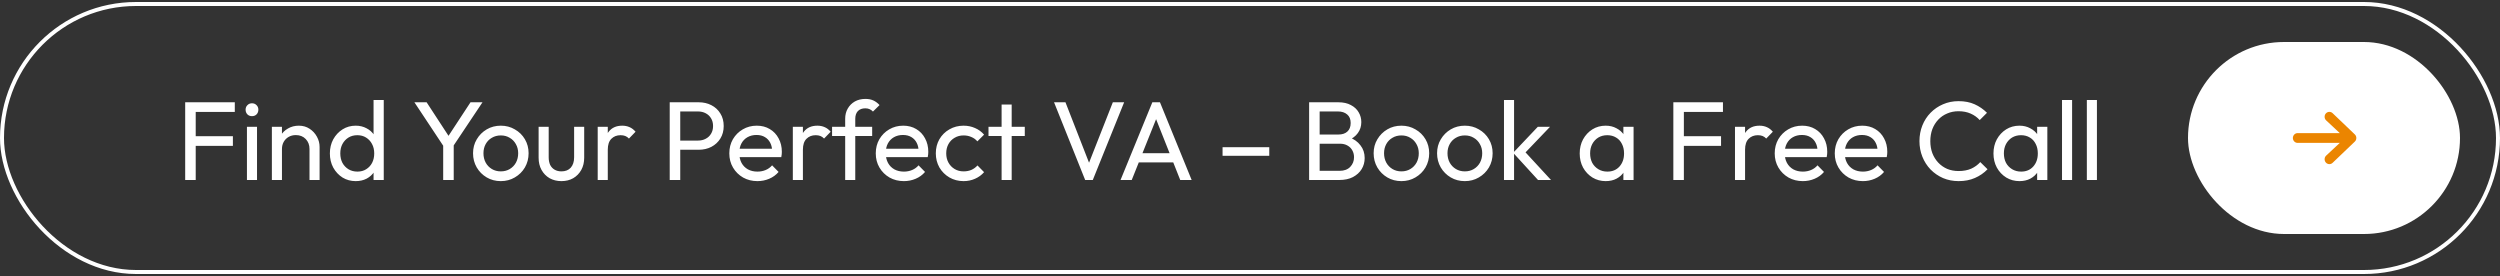 <svg width="625" height="69" viewBox="0 0 625 69" fill="none" xmlns="http://www.w3.org/2000/svg">
<rect x="0" y="0" width="625" height="69" fill="#333333" stroke="none"/>
<rect x="0.5" y="1" width="624" height="67" rx="33.5" stroke="white"/>
<path d="M46.296 45V25.568H48.928V45H46.296ZM48.088 36.46V34.052H58.224V36.46H48.088ZM48.088 27.976V25.568H58.7V27.976H48.088ZM61.735 45V31.7H64.255V45H61.735ZM62.995 29.04C62.529 29.04 62.146 28.891 61.847 28.592C61.549 28.275 61.399 27.883 61.399 27.416C61.399 26.968 61.549 26.595 61.847 26.296C62.146 25.979 62.529 25.82 62.995 25.82C63.462 25.82 63.845 25.979 64.143 26.296C64.442 26.595 64.591 26.968 64.591 27.416C64.591 27.883 64.442 28.275 64.143 28.592C63.845 28.891 63.462 29.04 62.995 29.04ZM77.377 45V37.244C77.377 36.236 77.06 35.405 76.425 34.752C75.79 34.099 74.969 33.772 73.961 33.772C73.289 33.772 72.692 33.921 72.169 34.22C71.646 34.519 71.236 34.929 70.937 35.452C70.638 35.975 70.489 36.572 70.489 37.244L69.453 36.656C69.453 35.648 69.677 34.752 70.125 33.968C70.573 33.184 71.198 32.568 72.001 32.12C72.804 31.653 73.709 31.42 74.717 31.42C75.725 31.42 76.612 31.672 77.377 32.176C78.161 32.68 78.777 33.343 79.225 34.164C79.673 34.967 79.897 35.825 79.897 36.74V45H77.377ZM67.969 45V31.7H70.489V45H67.969ZM88.937 45.28C87.705 45.28 86.604 44.981 85.633 44.384C84.662 43.768 83.888 42.937 83.309 41.892C82.749 40.847 82.469 39.671 82.469 38.364C82.469 37.057 82.749 35.881 83.309 34.836C83.888 33.791 84.662 32.96 85.633 32.344C86.604 31.728 87.705 31.42 88.937 31.42C89.926 31.42 90.822 31.635 91.625 32.064C92.428 32.475 93.072 33.053 93.557 33.8C94.061 34.528 94.341 35.377 94.397 36.348V40.352C94.341 41.304 94.07 42.153 93.585 42.9C93.1 43.647 92.456 44.235 91.653 44.664C90.85 45.075 89.945 45.28 88.937 45.28ZM89.357 42.9C90.197 42.9 90.925 42.704 91.541 42.312C92.176 41.92 92.67 41.388 93.025 40.716C93.38 40.025 93.557 39.241 93.557 38.364C93.557 37.449 93.37 36.656 92.997 35.984C92.642 35.312 92.148 34.78 91.513 34.388C90.897 33.996 90.169 33.8 89.329 33.8C88.489 33.8 87.752 33.996 87.117 34.388C86.482 34.78 85.978 35.321 85.605 36.012C85.25 36.684 85.073 37.459 85.073 38.336C85.073 39.232 85.25 40.025 85.605 40.716C85.978 41.388 86.482 41.92 87.117 42.312C87.77 42.704 88.517 42.9 89.357 42.9ZM95.937 45H93.389V41.416L93.865 38.168L93.389 34.948V25.008H95.937V45ZM111.245 37.104L103.601 25.568H106.653L112.813 35.004H111.441L117.629 25.568H120.625L112.925 37.104H111.245ZM110.797 45V35.368H113.429V45H110.797ZM125.205 45.28C123.899 45.28 122.723 44.972 121.677 44.356C120.632 43.74 119.801 42.909 119.185 41.864C118.569 40.8 118.261 39.615 118.261 38.308C118.261 37.02 118.569 35.863 119.185 34.836C119.801 33.791 120.632 32.96 121.677 32.344C122.723 31.728 123.899 31.42 125.205 31.42C126.493 31.42 127.66 31.728 128.705 32.344C129.769 32.941 130.609 33.763 131.225 34.808C131.841 35.853 132.149 37.02 132.149 38.308C132.149 39.615 131.841 40.8 131.225 41.864C130.609 42.909 129.769 43.74 128.705 44.356C127.66 44.972 126.493 45.28 125.205 45.28ZM125.205 42.844C126.045 42.844 126.792 42.648 127.445 42.256C128.099 41.864 128.612 41.332 128.985 40.66C129.359 39.969 129.545 39.185 129.545 38.308C129.545 37.449 129.349 36.684 128.957 36.012C128.584 35.34 128.071 34.817 127.417 34.444C126.783 34.052 126.045 33.856 125.205 33.856C124.365 33.856 123.619 34.052 122.965 34.444C122.312 34.817 121.799 35.34 121.425 36.012C121.052 36.684 120.865 37.449 120.865 38.308C120.865 39.185 121.052 39.969 121.425 40.66C121.799 41.332 122.312 41.864 122.965 42.256C123.619 42.648 124.365 42.844 125.205 42.844ZM140.337 45.28C139.254 45.28 138.274 45.037 137.397 44.552C136.538 44.048 135.866 43.357 135.381 42.48C134.895 41.603 134.653 40.585 134.653 39.428V31.7H137.173V39.316C137.173 40.044 137.294 40.679 137.537 41.22C137.798 41.743 138.171 42.144 138.657 42.424C139.142 42.704 139.711 42.844 140.365 42.844C141.354 42.844 142.129 42.536 142.689 41.92C143.249 41.285 143.529 40.417 143.529 39.316V31.7H146.049V39.428C146.049 40.585 145.806 41.603 145.321 42.48C144.835 43.357 144.163 44.048 143.305 44.552C142.465 45.037 141.475 45.28 140.337 45.28ZM149.426 45V31.7H151.946V45H149.426ZM151.946 37.412L150.994 36.992C150.994 35.293 151.386 33.94 152.17 32.932C152.954 31.924 154.083 31.42 155.558 31.42C156.23 31.42 156.837 31.541 157.378 31.784C157.919 32.008 158.423 32.391 158.89 32.932L157.238 34.64C156.958 34.341 156.65 34.127 156.314 33.996C155.978 33.865 155.586 33.8 155.138 33.8C154.205 33.8 153.439 34.099 152.842 34.696C152.245 35.293 151.946 36.199 151.946 37.412ZM169.193 37.44V35.144H174.485C175.213 35.144 175.857 34.995 176.417 34.696C176.995 34.397 177.443 33.977 177.761 33.436C178.097 32.895 178.265 32.251 178.265 31.504C178.265 30.757 178.097 30.113 177.761 29.572C177.443 29.031 176.995 28.611 176.417 28.312C175.857 28.013 175.213 27.864 174.485 27.864H169.193V25.568H174.653C175.847 25.568 176.911 25.811 177.845 26.296C178.797 26.781 179.543 27.472 180.085 28.368C180.645 29.245 180.925 30.291 180.925 31.504C180.925 32.699 180.645 33.744 180.085 34.64C179.543 35.517 178.797 36.208 177.845 36.712C176.911 37.197 175.847 37.44 174.653 37.44H169.193ZM167.429 45V25.568H170.061V45H167.429ZM189.356 45.28C188.03 45.28 186.836 44.981 185.772 44.384C184.708 43.768 183.868 42.937 183.252 41.892C182.636 40.847 182.328 39.661 182.328 38.336C182.328 37.029 182.626 35.853 183.224 34.808C183.84 33.763 184.661 32.941 185.688 32.344C186.733 31.728 187.9 31.42 189.188 31.42C190.42 31.42 191.502 31.7 192.436 32.26C193.388 32.82 194.125 33.595 194.648 34.584C195.189 35.573 195.46 36.693 195.46 37.944C195.46 38.131 195.45 38.336 195.432 38.56C195.413 38.765 195.376 39.008 195.32 39.288H184.092V37.188H193.976L193.052 38C193.052 37.104 192.893 36.348 192.576 35.732C192.258 35.097 191.81 34.612 191.232 34.276C190.653 33.921 189.953 33.744 189.132 33.744C188.273 33.744 187.517 33.931 186.864 34.304C186.21 34.677 185.706 35.2 185.352 35.872C184.997 36.544 184.82 37.337 184.82 38.252C184.82 39.185 185.006 40.007 185.38 40.716C185.753 41.407 186.285 41.948 186.976 42.34C187.666 42.713 188.46 42.9 189.356 42.9C190.102 42.9 190.784 42.769 191.4 42.508C192.034 42.247 192.576 41.855 193.024 41.332L194.648 42.984C194.013 43.731 193.229 44.3 192.296 44.692C191.381 45.084 190.401 45.28 189.356 45.28ZM198.207 45V31.7H200.727V45H198.207ZM200.727 37.412L199.775 36.992C199.775 35.293 200.167 33.94 200.951 32.932C201.735 31.924 202.865 31.42 204.339 31.42C205.011 31.42 205.618 31.541 206.159 31.784C206.701 32.008 207.205 32.391 207.671 32.932L206.019 34.64C205.739 34.341 205.431 34.127 205.095 33.996C204.759 33.865 204.367 33.8 203.919 33.8C202.986 33.8 202.221 34.099 201.623 34.696C201.026 35.293 200.727 36.199 200.727 37.412ZM211.295 45V29.712C211.295 28.723 211.51 27.864 211.939 27.136C212.368 26.389 212.956 25.801 213.703 25.372C214.468 24.943 215.355 24.728 216.363 24.728C217.128 24.728 217.791 24.859 218.351 25.12C218.911 25.381 219.424 25.764 219.891 26.268L218.239 27.892C217.996 27.631 217.726 27.435 217.427 27.304C217.128 27.155 216.764 27.08 216.335 27.08C215.532 27.08 214.907 27.313 214.459 27.78C214.03 28.247 213.815 28.891 213.815 29.712V45H211.295ZM208.019 33.996V31.7H218.043V33.996H208.019ZM225.969 45.28C224.644 45.28 223.449 44.981 222.385 44.384C221.321 43.768 220.481 42.937 219.865 41.892C219.249 40.847 218.941 39.661 218.941 38.336C218.941 37.029 219.24 35.853 219.837 34.808C220.453 33.763 221.274 32.941 222.301 32.344C223.346 31.728 224.513 31.42 225.801 31.42C227.033 31.42 228.116 31.7 229.049 32.26C230.001 32.82 230.738 33.595 231.261 34.584C231.802 35.573 232.073 36.693 232.073 37.944C232.073 38.131 232.064 38.336 232.045 38.56C232.026 38.765 231.989 39.008 231.933 39.288H220.705V37.188H230.589L229.665 38C229.665 37.104 229.506 36.348 229.189 35.732C228.872 35.097 228.424 34.612 227.845 34.276C227.266 33.921 226.566 33.744 225.745 33.744C224.886 33.744 224.13 33.931 223.477 34.304C222.824 34.677 222.32 35.2 221.965 35.872C221.61 36.544 221.433 37.337 221.433 38.252C221.433 39.185 221.62 40.007 221.993 40.716C222.366 41.407 222.898 41.948 223.589 42.34C224.28 42.713 225.073 42.9 225.969 42.9C226.716 42.9 227.397 42.769 228.013 42.508C228.648 42.247 229.189 41.855 229.637 41.332L231.261 42.984C230.626 43.731 229.842 44.3 228.909 44.692C227.994 45.084 227.014 45.28 225.969 45.28ZM240.897 45.28C239.59 45.28 238.405 44.972 237.341 44.356C236.295 43.74 235.465 42.909 234.849 41.864C234.251 40.8 233.953 39.624 233.953 38.336C233.953 37.029 234.251 35.853 234.849 34.808C235.465 33.763 236.295 32.941 237.341 32.344C238.405 31.728 239.59 31.42 240.897 31.42C241.923 31.42 242.875 31.616 243.753 32.008C244.63 32.381 245.386 32.932 246.021 33.66L244.341 35.34C243.93 34.855 243.426 34.491 242.829 34.248C242.25 33.987 241.606 33.856 240.897 33.856C240.057 33.856 239.31 34.052 238.657 34.444C238.003 34.817 237.49 35.34 237.117 36.012C236.743 36.684 236.557 37.459 236.557 38.336C236.557 39.213 236.743 39.988 237.117 40.66C237.49 41.332 238.003 41.864 238.657 42.256C239.31 42.648 240.057 42.844 240.897 42.844C241.606 42.844 242.25 42.723 242.829 42.48C243.426 42.219 243.939 41.845 244.369 41.36L246.021 43.04C245.405 43.749 244.649 44.3 243.753 44.692C242.875 45.084 241.923 45.28 240.897 45.28ZM250.4 45V26.128H252.92V45H250.4ZM247.124 33.996V31.7H256.196V33.996H247.124ZM271.293 45L263.509 25.568H266.365L272.777 42.004H271.741L278.209 25.568H281.037L273.197 45H271.293ZM280.134 45L288.086 25.568H289.99L297.914 45H295.058L288.534 28.564H289.514L282.934 45H280.134ZM283.914 40.604V38.308H294.134V40.604H283.914ZM305.641 38.952V36.796H317.317V38.952H305.641ZM329.044 45V42.704H334.924C336.044 42.704 336.922 42.377 337.556 41.724C338.191 41.052 338.508 40.249 338.508 39.316C338.508 38.681 338.368 38.112 338.088 37.608C337.808 37.085 337.398 36.675 336.856 36.376C336.334 36.077 335.718 35.928 335.008 35.928H329.044V33.632H334.616C335.55 33.632 336.287 33.389 336.828 32.904C337.388 32.4 337.668 31.681 337.668 30.748C337.668 29.815 337.379 29.105 336.8 28.62C336.222 28.116 335.456 27.864 334.504 27.864H329.044V25.568H334.56C335.83 25.568 336.884 25.801 337.724 26.268C338.583 26.716 339.227 27.313 339.656 28.06C340.104 28.807 340.328 29.628 340.328 30.524C340.328 31.569 340.039 32.484 339.46 33.268C338.9 34.052 338.07 34.668 336.968 35.116L337.192 34.276C338.443 34.724 339.414 35.405 340.104 36.32C340.814 37.216 341.168 38.28 341.168 39.512C341.168 40.539 340.916 41.463 340.412 42.284C339.908 43.105 339.18 43.768 338.228 44.272C337.295 44.757 336.147 45 334.784 45H329.044ZM327.28 45V25.568H329.912V45H327.28ZM350.354 45.28C349.047 45.28 347.871 44.972 346.826 44.356C345.78 43.74 344.95 42.909 344.334 41.864C343.718 40.8 343.41 39.615 343.41 38.308C343.41 37.02 343.718 35.863 344.334 34.836C344.95 33.791 345.78 32.96 346.826 32.344C347.871 31.728 349.047 31.42 350.354 31.42C351.642 31.42 352.808 31.728 353.854 32.344C354.918 32.941 355.758 33.763 356.374 34.808C356.99 35.853 357.298 37.02 357.298 38.308C357.298 39.615 356.99 40.8 356.374 41.864C355.758 42.909 354.918 43.74 353.854 44.356C352.808 44.972 351.642 45.28 350.354 45.28ZM350.354 42.844C351.194 42.844 351.94 42.648 352.594 42.256C353.247 41.864 353.76 41.332 354.134 40.66C354.507 39.969 354.694 39.185 354.694 38.308C354.694 37.449 354.498 36.684 354.106 36.012C353.732 35.34 353.219 34.817 352.566 34.444C351.931 34.052 351.194 33.856 350.354 33.856C349.514 33.856 348.767 34.052 348.114 34.444C347.46 34.817 346.947 35.34 346.574 36.012C346.2 36.684 346.014 37.449 346.014 38.308C346.014 39.185 346.2 39.969 346.574 40.66C346.947 41.332 347.46 41.864 348.114 42.256C348.767 42.648 349.514 42.844 350.354 42.844ZM366.213 45.28C364.906 45.28 363.73 44.972 362.685 44.356C361.64 43.74 360.809 42.909 360.193 41.864C359.577 40.8 359.269 39.615 359.269 38.308C359.269 37.02 359.577 35.863 360.193 34.836C360.809 33.791 361.64 32.96 362.685 32.344C363.73 31.728 364.906 31.42 366.213 31.42C367.501 31.42 368.668 31.728 369.713 32.344C370.777 32.941 371.617 33.763 372.233 34.808C372.849 35.853 373.157 37.02 373.157 38.308C373.157 39.615 372.849 40.8 372.233 41.864C371.617 42.909 370.777 43.74 369.713 44.356C368.668 44.972 367.501 45.28 366.213 45.28ZM366.213 42.844C367.053 42.844 367.8 42.648 368.453 42.256C369.106 41.864 369.62 41.332 369.993 40.66C370.366 39.969 370.553 39.185 370.553 38.308C370.553 37.449 370.357 36.684 369.965 36.012C369.592 35.34 369.078 34.817 368.425 34.444C367.79 34.052 367.053 33.856 366.213 33.856C365.373 33.856 364.626 34.052 363.973 34.444C363.32 34.817 362.806 35.34 362.433 36.012C362.06 36.684 361.873 37.449 361.873 38.308C361.873 39.185 362.06 39.969 362.433 40.66C362.806 41.332 363.32 41.864 363.973 42.256C364.626 42.648 365.373 42.844 366.213 42.844ZM384.508 45L378.292 38.196L384.452 31.7H387.504L380.644 38.868L380.756 37.412L387.756 45H384.508ZM375.996 45V25.008H378.516V45H375.996ZM401.422 45.28C400.209 45.28 399.107 44.981 398.118 44.384C397.129 43.768 396.345 42.937 395.766 41.892C395.206 40.847 394.926 39.671 394.926 38.364C394.926 37.057 395.206 35.881 395.766 34.836C396.345 33.791 397.119 32.96 398.09 32.344C399.079 31.728 400.19 31.42 401.422 31.42C402.43 31.42 403.326 31.635 404.11 32.064C404.913 32.475 405.557 33.053 406.042 33.8C406.527 34.528 406.798 35.377 406.854 36.348V40.352C406.798 41.304 406.527 42.153 406.042 42.9C405.575 43.647 404.941 44.235 404.138 44.664C403.354 45.075 402.449 45.28 401.422 45.28ZM401.842 42.9C403.093 42.9 404.101 42.48 404.866 41.64C405.631 40.781 406.014 39.689 406.014 38.364C406.014 37.449 405.837 36.656 405.482 35.984C405.146 35.293 404.661 34.761 404.026 34.388C403.391 33.996 402.654 33.8 401.814 33.8C400.974 33.8 400.227 33.996 399.574 34.388C398.939 34.78 398.435 35.321 398.062 36.012C397.707 36.684 397.53 37.459 397.53 38.336C397.53 39.232 397.707 40.025 398.062 40.716C398.435 41.388 398.949 41.92 399.602 42.312C400.255 42.704 401.002 42.9 401.842 42.9ZM405.846 45V41.416L406.322 38.168L405.846 34.948V31.7H408.394V45H405.846ZM418.335 45V25.568H420.967V45H418.335ZM420.127 36.46V34.052H430.263V36.46H420.127ZM420.127 27.976V25.568H430.739V27.976H420.127ZM433.746 45V31.7H436.266V45H433.746ZM436.266 37.412L435.314 36.992C435.314 35.293 435.706 33.94 436.49 32.932C437.274 31.924 438.404 31.42 439.878 31.42C440.55 31.42 441.157 31.541 441.698 31.784C442.24 32.008 442.744 32.391 443.21 32.932L441.558 34.64C441.278 34.341 440.97 34.127 440.634 33.996C440.298 33.865 439.906 33.8 439.458 33.8C438.525 33.8 437.76 34.099 437.162 34.696C436.565 35.293 436.266 36.199 436.266 37.412ZM450.707 45.28C449.382 45.28 448.187 44.981 447.123 44.384C446.059 43.768 445.219 42.937 444.603 41.892C443.987 40.847 443.679 39.661 443.679 38.336C443.679 37.029 443.978 35.853 444.575 34.808C445.191 33.763 446.013 32.941 447.039 32.344C448.085 31.728 449.251 31.42 450.539 31.42C451.771 31.42 452.854 31.7 453.787 32.26C454.739 32.82 455.477 33.595 455.999 34.584C456.541 35.573 456.811 36.693 456.811 37.944C456.811 38.131 456.802 38.336 456.783 38.56C456.765 38.765 456.727 39.008 456.671 39.288H445.443V37.188H455.327L454.403 38C454.403 37.104 454.245 36.348 453.927 35.732C453.61 35.097 453.162 34.612 452.583 34.276C452.005 33.921 451.305 33.744 450.483 33.744C449.625 33.744 448.869 33.931 448.215 34.304C447.562 34.677 447.058 35.2 446.703 35.872C446.349 36.544 446.171 37.337 446.171 38.252C446.171 39.185 446.358 40.007 446.731 40.716C447.105 41.407 447.637 41.948 448.327 42.34C449.018 42.713 449.811 42.9 450.707 42.9C451.454 42.9 452.135 42.769 452.751 42.508C453.386 42.247 453.927 41.855 454.375 41.332L455.999 42.984C455.365 43.731 454.581 44.3 453.647 44.692C452.733 45.084 451.753 45.28 450.707 45.28ZM465.719 45.28C464.394 45.28 463.199 44.981 462.135 44.384C461.071 43.768 460.231 42.937 459.615 41.892C458.999 40.847 458.691 39.661 458.691 38.336C458.691 37.029 458.99 35.853 459.587 34.808C460.203 33.763 461.024 32.941 462.051 32.344C463.096 31.728 464.263 31.42 465.551 31.42C466.783 31.42 467.866 31.7 468.799 32.26C469.751 32.82 470.488 33.595 471.011 34.584C471.552 35.573 471.823 36.693 471.823 37.944C471.823 38.131 471.814 38.336 471.795 38.56C471.776 38.765 471.739 39.008 471.683 39.288H460.455V37.188H470.339L469.415 38C469.415 37.104 469.256 36.348 468.939 35.732C468.622 35.097 468.174 34.612 467.595 34.276C467.016 33.921 466.316 33.744 465.495 33.744C464.636 33.744 463.88 33.931 463.227 34.304C462.574 34.677 462.07 35.2 461.715 35.872C461.36 36.544 461.183 37.337 461.183 38.252C461.183 39.185 461.37 40.007 461.743 40.716C462.116 41.407 462.648 41.948 463.339 42.34C464.03 42.713 464.823 42.9 465.719 42.9C466.466 42.9 467.147 42.769 467.763 42.508C468.398 42.247 468.939 41.855 469.387 41.332L471.011 42.984C470.376 43.731 469.592 44.3 468.659 44.692C467.744 45.084 466.764 45.28 465.719 45.28ZM489.663 45.28C488.263 45.28 486.966 45.028 485.771 44.524C484.576 44.001 483.531 43.283 482.635 42.368C481.758 41.453 481.076 40.389 480.591 39.176C480.106 37.963 479.863 36.665 479.863 35.284C479.863 33.884 480.106 32.577 480.591 31.364C481.076 30.151 481.758 29.096 482.635 28.2C483.531 27.285 484.567 26.576 485.743 26.072C486.938 25.549 488.235 25.288 489.635 25.288C491.166 25.288 492.51 25.549 493.667 26.072C494.824 26.595 495.851 27.304 496.747 28.2L494.927 30.02C494.311 29.329 493.555 28.788 492.659 28.396C491.782 28.004 490.774 27.808 489.635 27.808C488.608 27.808 487.666 27.995 486.807 28.368C485.948 28.723 485.202 29.236 484.567 29.908C483.932 30.58 483.438 31.373 483.083 32.288C482.747 33.203 482.579 34.201 482.579 35.284C482.579 36.367 482.747 37.365 483.083 38.28C483.438 39.195 483.932 39.988 484.567 40.66C485.202 41.332 485.948 41.855 486.807 42.228C487.666 42.583 488.608 42.76 489.635 42.76C490.848 42.76 491.903 42.564 492.799 42.172C493.695 41.761 494.451 41.211 495.067 40.52L496.887 42.312C495.991 43.245 494.936 43.973 493.723 44.496C492.528 45.019 491.175 45.28 489.663 45.28ZM504.863 45.28C503.65 45.28 502.549 44.981 501.559 44.384C500.57 43.768 499.786 42.937 499.207 41.892C498.647 40.847 498.367 39.671 498.367 38.364C498.367 37.057 498.647 35.881 499.207 34.836C499.786 33.791 500.561 32.96 501.531 32.344C502.521 31.728 503.631 31.42 504.863 31.42C505.871 31.42 506.767 31.635 507.551 32.064C508.354 32.475 508.998 33.053 509.483 33.8C509.969 34.528 510.239 35.377 510.295 36.348V40.352C510.239 41.304 509.969 42.153 509.483 42.9C509.017 43.647 508.382 44.235 507.579 44.664C506.795 45.075 505.89 45.28 504.863 45.28ZM505.283 42.9C506.534 42.9 507.542 42.48 508.307 41.64C509.073 40.781 509.455 39.689 509.455 38.364C509.455 37.449 509.278 36.656 508.923 35.984C508.587 35.293 508.102 34.761 507.467 34.388C506.833 33.996 506.095 33.8 505.255 33.8C504.415 33.8 503.669 33.996 503.015 34.388C502.381 34.78 501.877 35.321 501.503 36.012C501.149 36.684 500.971 37.459 500.971 38.336C500.971 39.232 501.149 40.025 501.503 40.716C501.877 41.388 502.39 41.92 503.043 42.312C503.697 42.704 504.443 42.9 505.283 42.9ZM509.287 45V41.416L509.763 38.168L509.287 34.948V31.7H511.835V45H509.287ZM515.504 45V25.008H518.024V45H515.504ZM521.711 45V25.008H524.231V45H521.711Z" fill="white"/>
<rect x="547" y="10.5" width="68" height="48" rx="24" fill="white"/>
<path fill-rule="evenodd" clip-rule="evenodd" d="M573.219 34.5C573.219 33.824 573.752 33.275 574.409 33.275H584.941L581.517 30.075C581.044 29.606 581.029 28.83 581.484 28.343C581.94 27.855 582.693 27.84 583.167 28.309L588.72 33.617C588.954 33.848 589.085 34.167 589.085 34.5C589.085 34.833 588.954 35.152 588.72 35.383L583.167 40.691C582.693 41.16 581.94 41.145 581.484 40.657C581.029 40.17 581.044 39.394 581.517 38.925L584.941 35.725H574.409C573.752 35.725 573.219 35.177 573.219 34.5Z" fill="#EB8500"/>
</svg>
